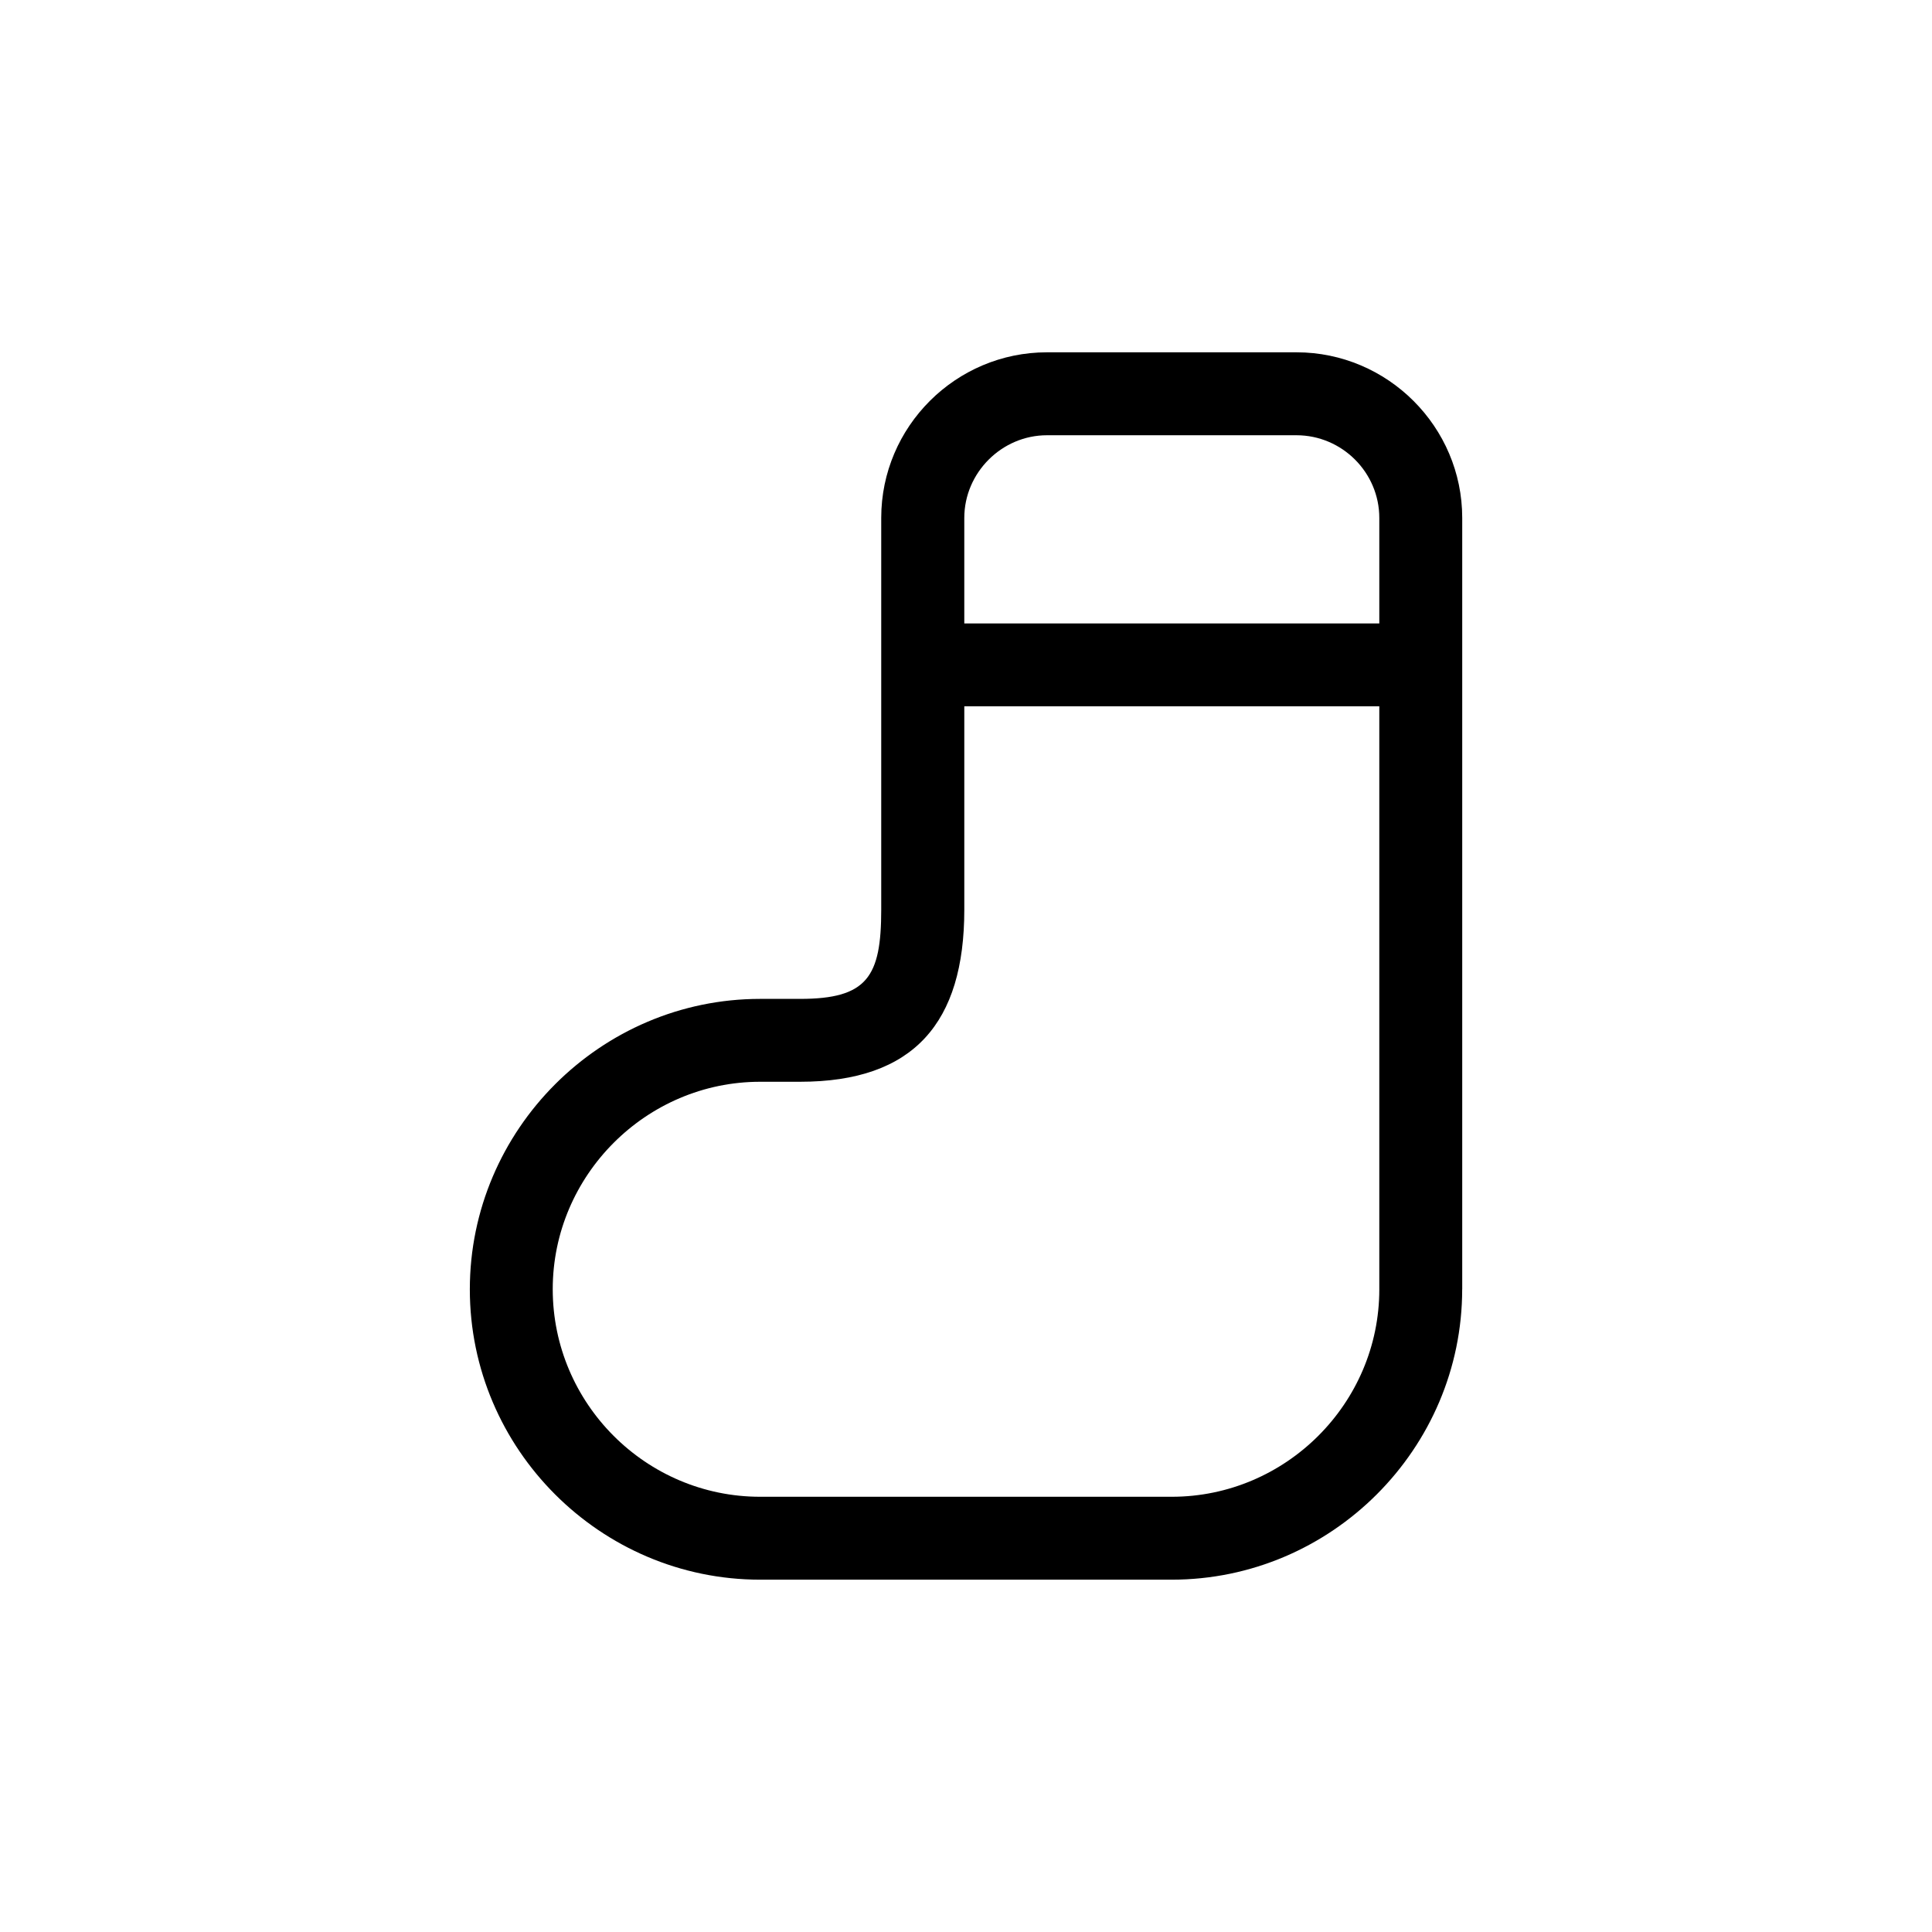 <?xml version="1.0" encoding="UTF-8"?>
<!-- The Best Svg Icon site in the world: iconSvg.co, Visit us! https://iconsvg.co -->
<svg fill="#000000" width="800px" height="800px" version="1.1" viewBox="144 144 512 512" xmlns="http://www.w3.org/2000/svg">
 <path d="m509.53 485.7v-154.52h-109.98v53.906c0 29.926-13.352 45.594-43.527 45.594h-10.578c-30.18 0-54.965 24.789-54.965 54.965 0 30.277 24.688 55.016 54.965 55.016h109.07c30.23 0 55.016-24.738 55.016-54.965zm0-176.48v-27.961c0-12.043-9.875-21.914-21.965-21.914h-66.102c-11.992 0-21.914 9.926-21.914 21.914v27.961zm21.965 176.43c0 42.32-34.66 76.98-76.98 76.98h-109.07c-42.32 0-76.934-34.613-76.934-76.934 0-42.32 34.66-76.98 76.934-76.98h10.578c17.836 0 21.512-5.894 21.512-23.629v-103.84c0-24.184 19.75-43.883 43.934-43.883h66.102c24.184 0 43.934 19.75 43.934 43.883v204.39z"/>
</svg>
